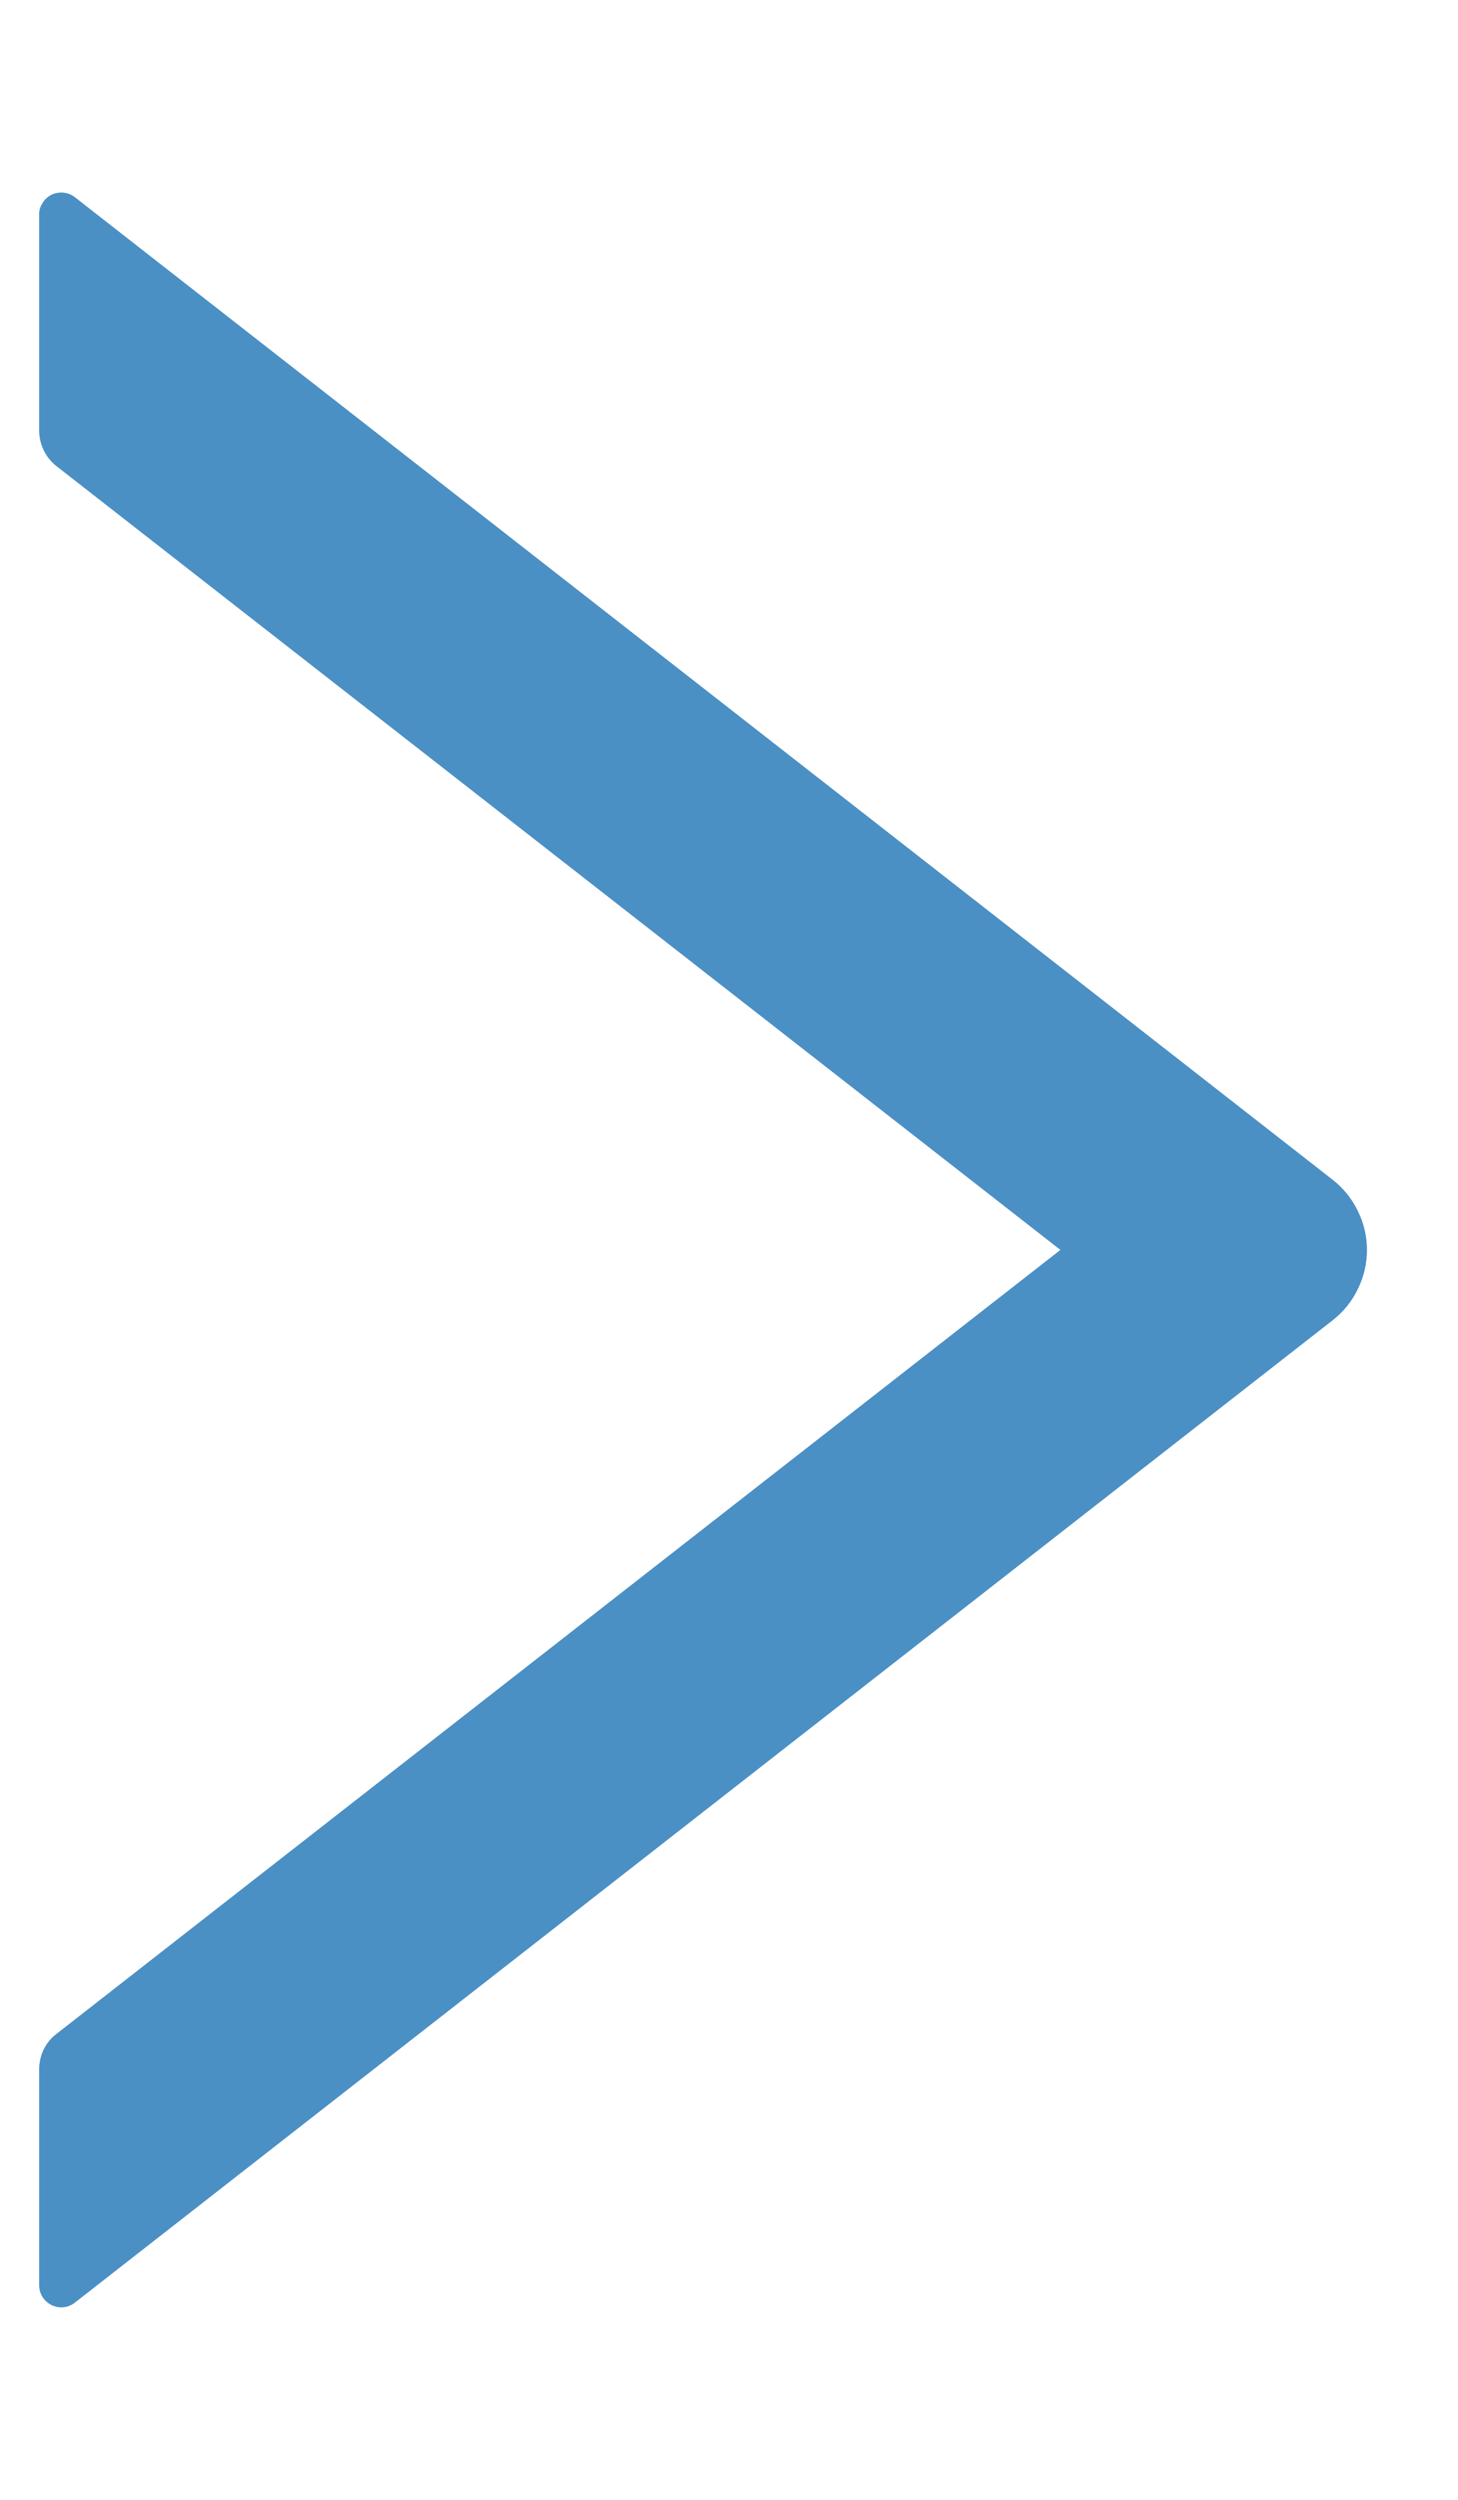 <svg width="7" height="12" viewBox="0 0 7 12" fill="none" xmlns="http://www.w3.org/2000/svg">
<path d="M6.398 5.663L0.36 0.947C0.344 0.935 0.326 0.927 0.306 0.925C0.286 0.923 0.265 0.926 0.247 0.935C0.229 0.944 0.214 0.958 0.204 0.975C0.193 0.992 0.187 1.011 0.188 1.032V2.067C0.188 2.132 0.218 2.195 0.269 2.236L5.091 6L0.269 9.765C0.217 9.805 0.188 9.868 0.188 9.934V10.969C0.188 11.059 0.291 11.108 0.36 11.053L6.398 6.338C6.449 6.298 6.491 6.247 6.519 6.188C6.548 6.13 6.563 6.065 6.563 6C6.563 5.935 6.548 5.871 6.519 5.813C6.491 5.754 6.449 5.703 6.398 5.663Z" fill="#4B90C5"/>
</svg>
